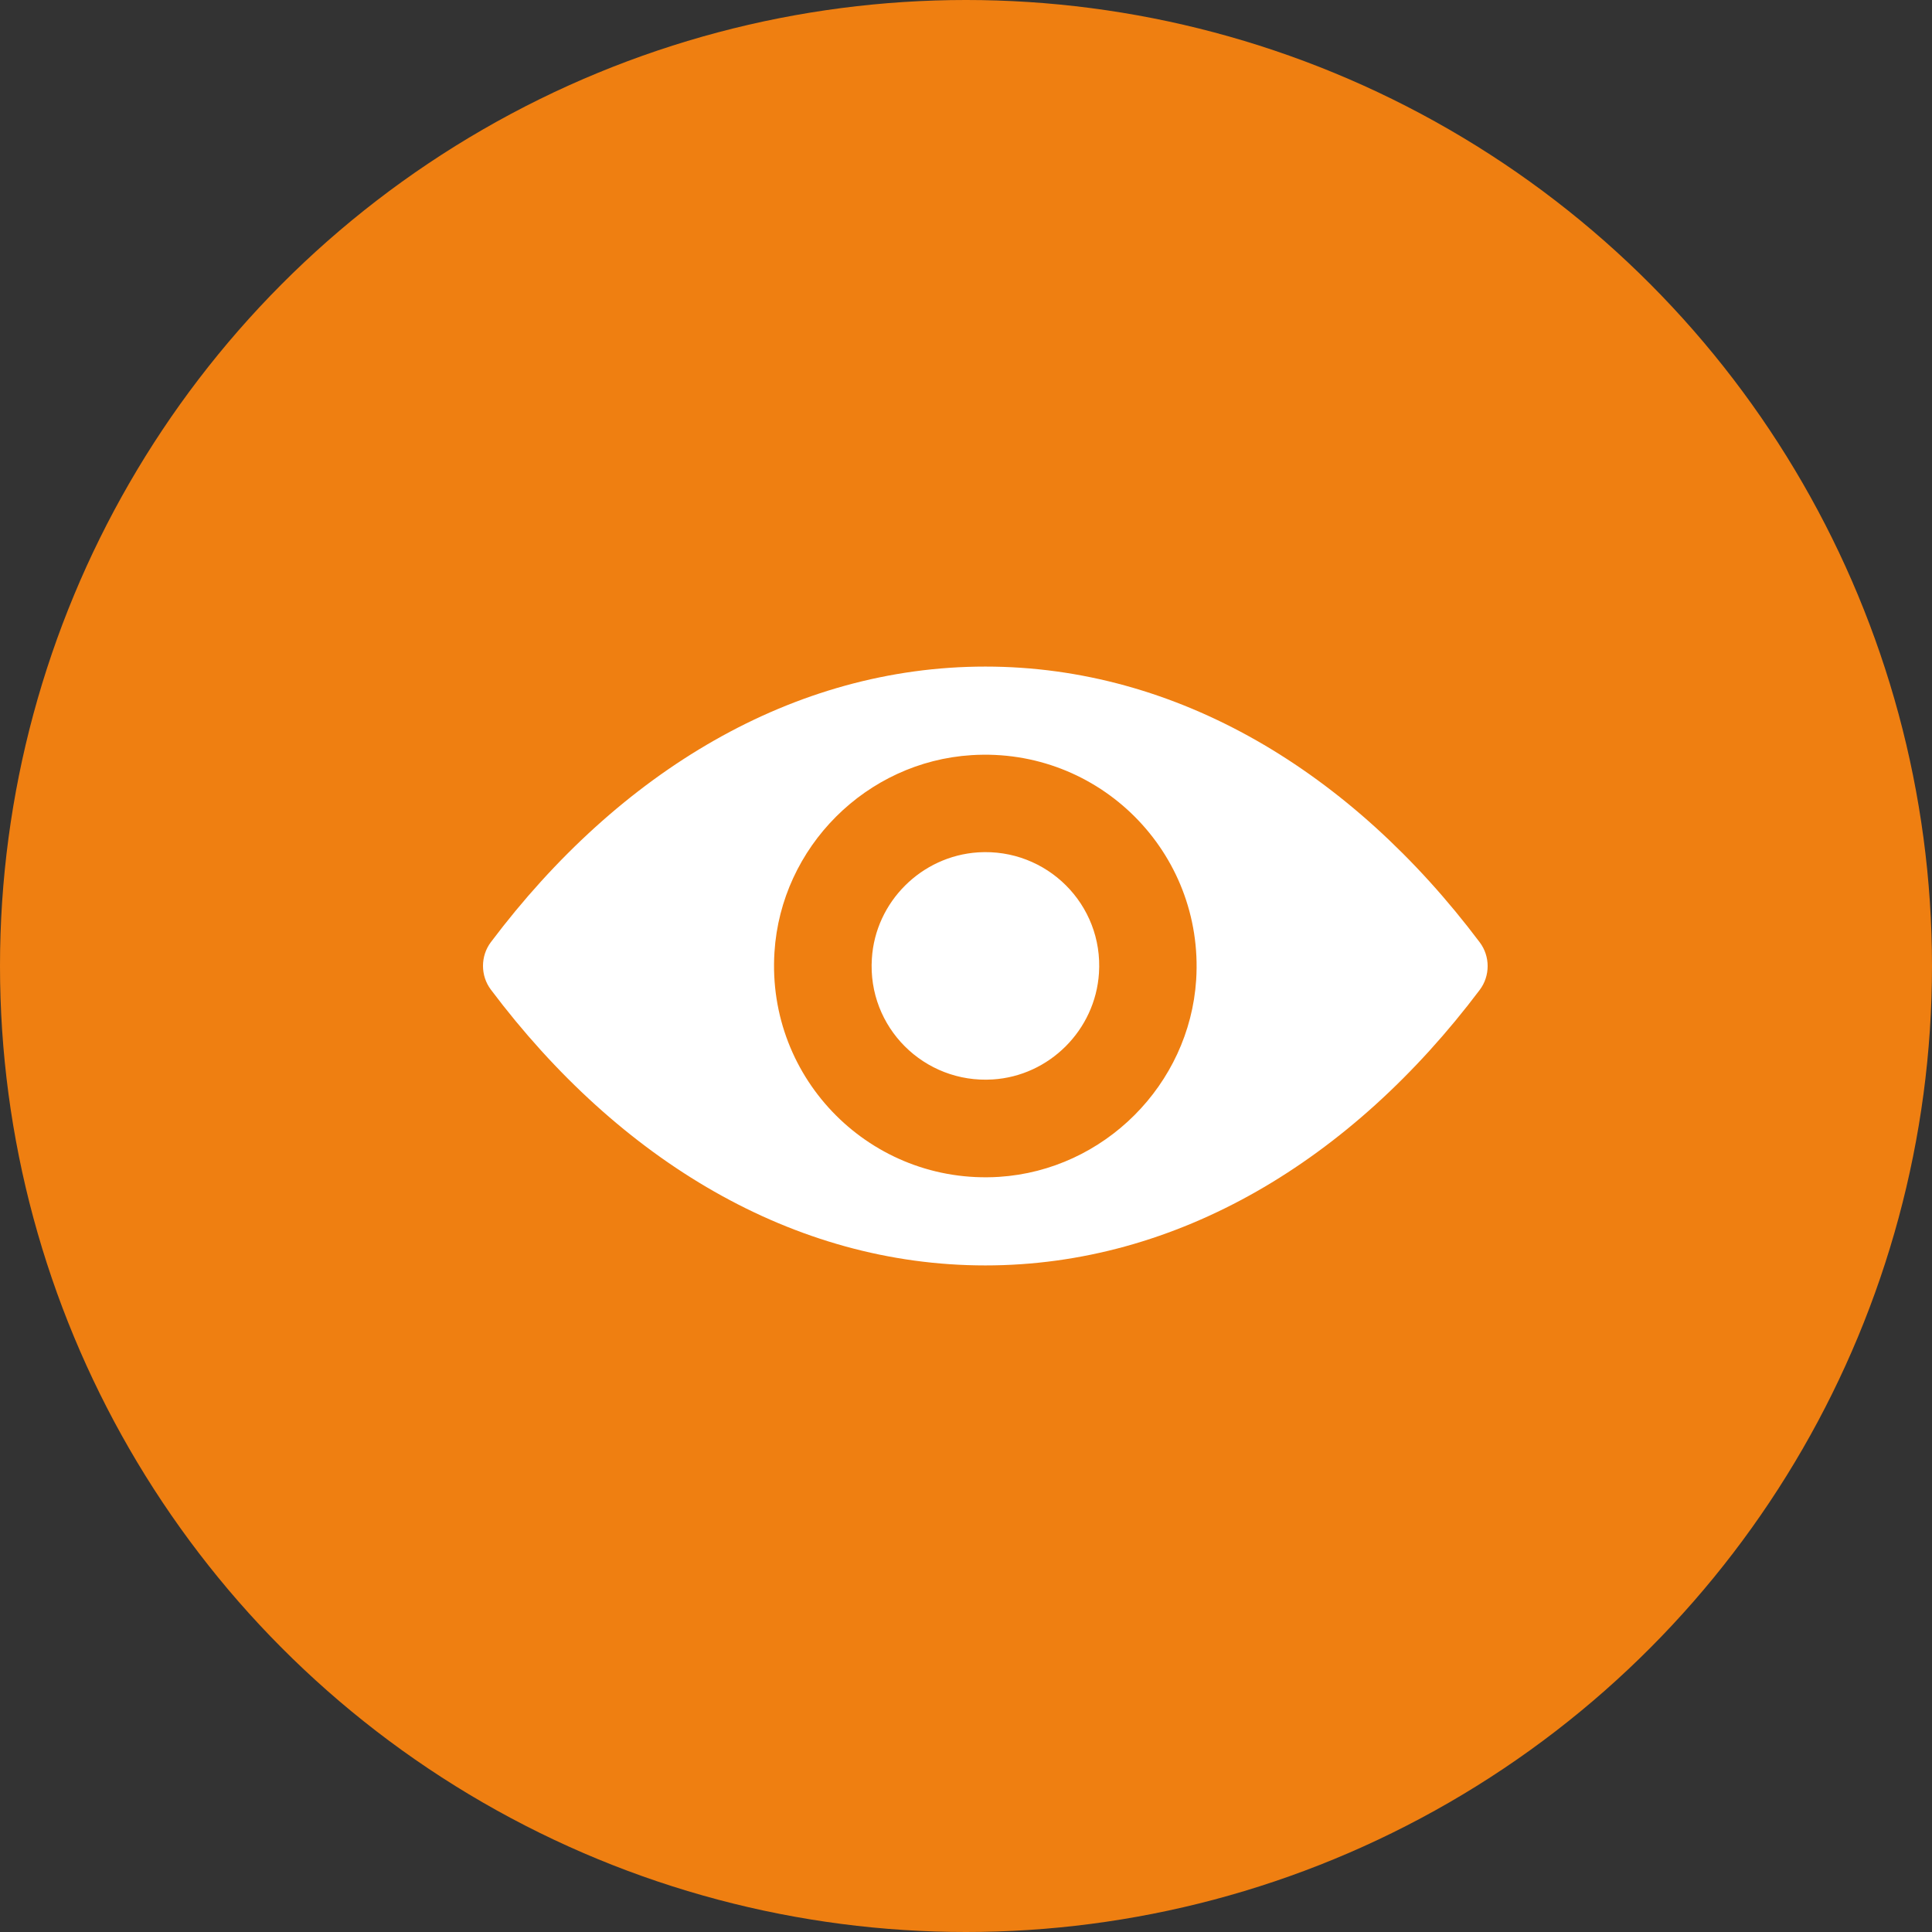 <?xml version="1.0" encoding="UTF-8"?> <svg xmlns="http://www.w3.org/2000/svg" width="100" height="100" viewBox="0 0 100 100" fill="none"><rect x="0" y="0" width="100" height="100" fill="#333333" stroke="none"/><circle cx="50" cy="50" r="50" fill="#EF7F11"></circle><g clip-path="url(#clip0_1255_70)"><path d="M51 34.502C41.065 34.502 32.055 39.937 25.407 48.766C24.864 49.489 24.864 50.5 25.407 51.223C32.055 60.063 41.065 65.498 51 65.498C60.935 65.498 69.945 60.063 76.593 51.234C77.136 50.511 77.136 49.5 76.593 48.777C69.945 39.937 60.935 34.502 51 34.502ZM51.713 60.914C45.118 61.329 39.671 55.893 40.086 49.287C40.427 43.841 44.841 39.427 50.287 39.086C56.882 38.671 62.329 44.107 61.914 50.713C61.563 56.148 57.148 60.563 51.713 60.914ZM51.383 55.872C47.83 56.095 44.894 53.17 45.128 49.617C45.309 46.681 47.692 44.309 50.628 44.118C54.181 43.894 57.116 46.819 56.882 50.372C56.691 53.319 54.308 55.691 51.383 55.872Z" fill="white"></path></g><defs><clipPath id="clip0_1255_70"><rect width="52" height="52" fill="white" transform="translate(25 24)"></rect></clipPath></defs></svg> 